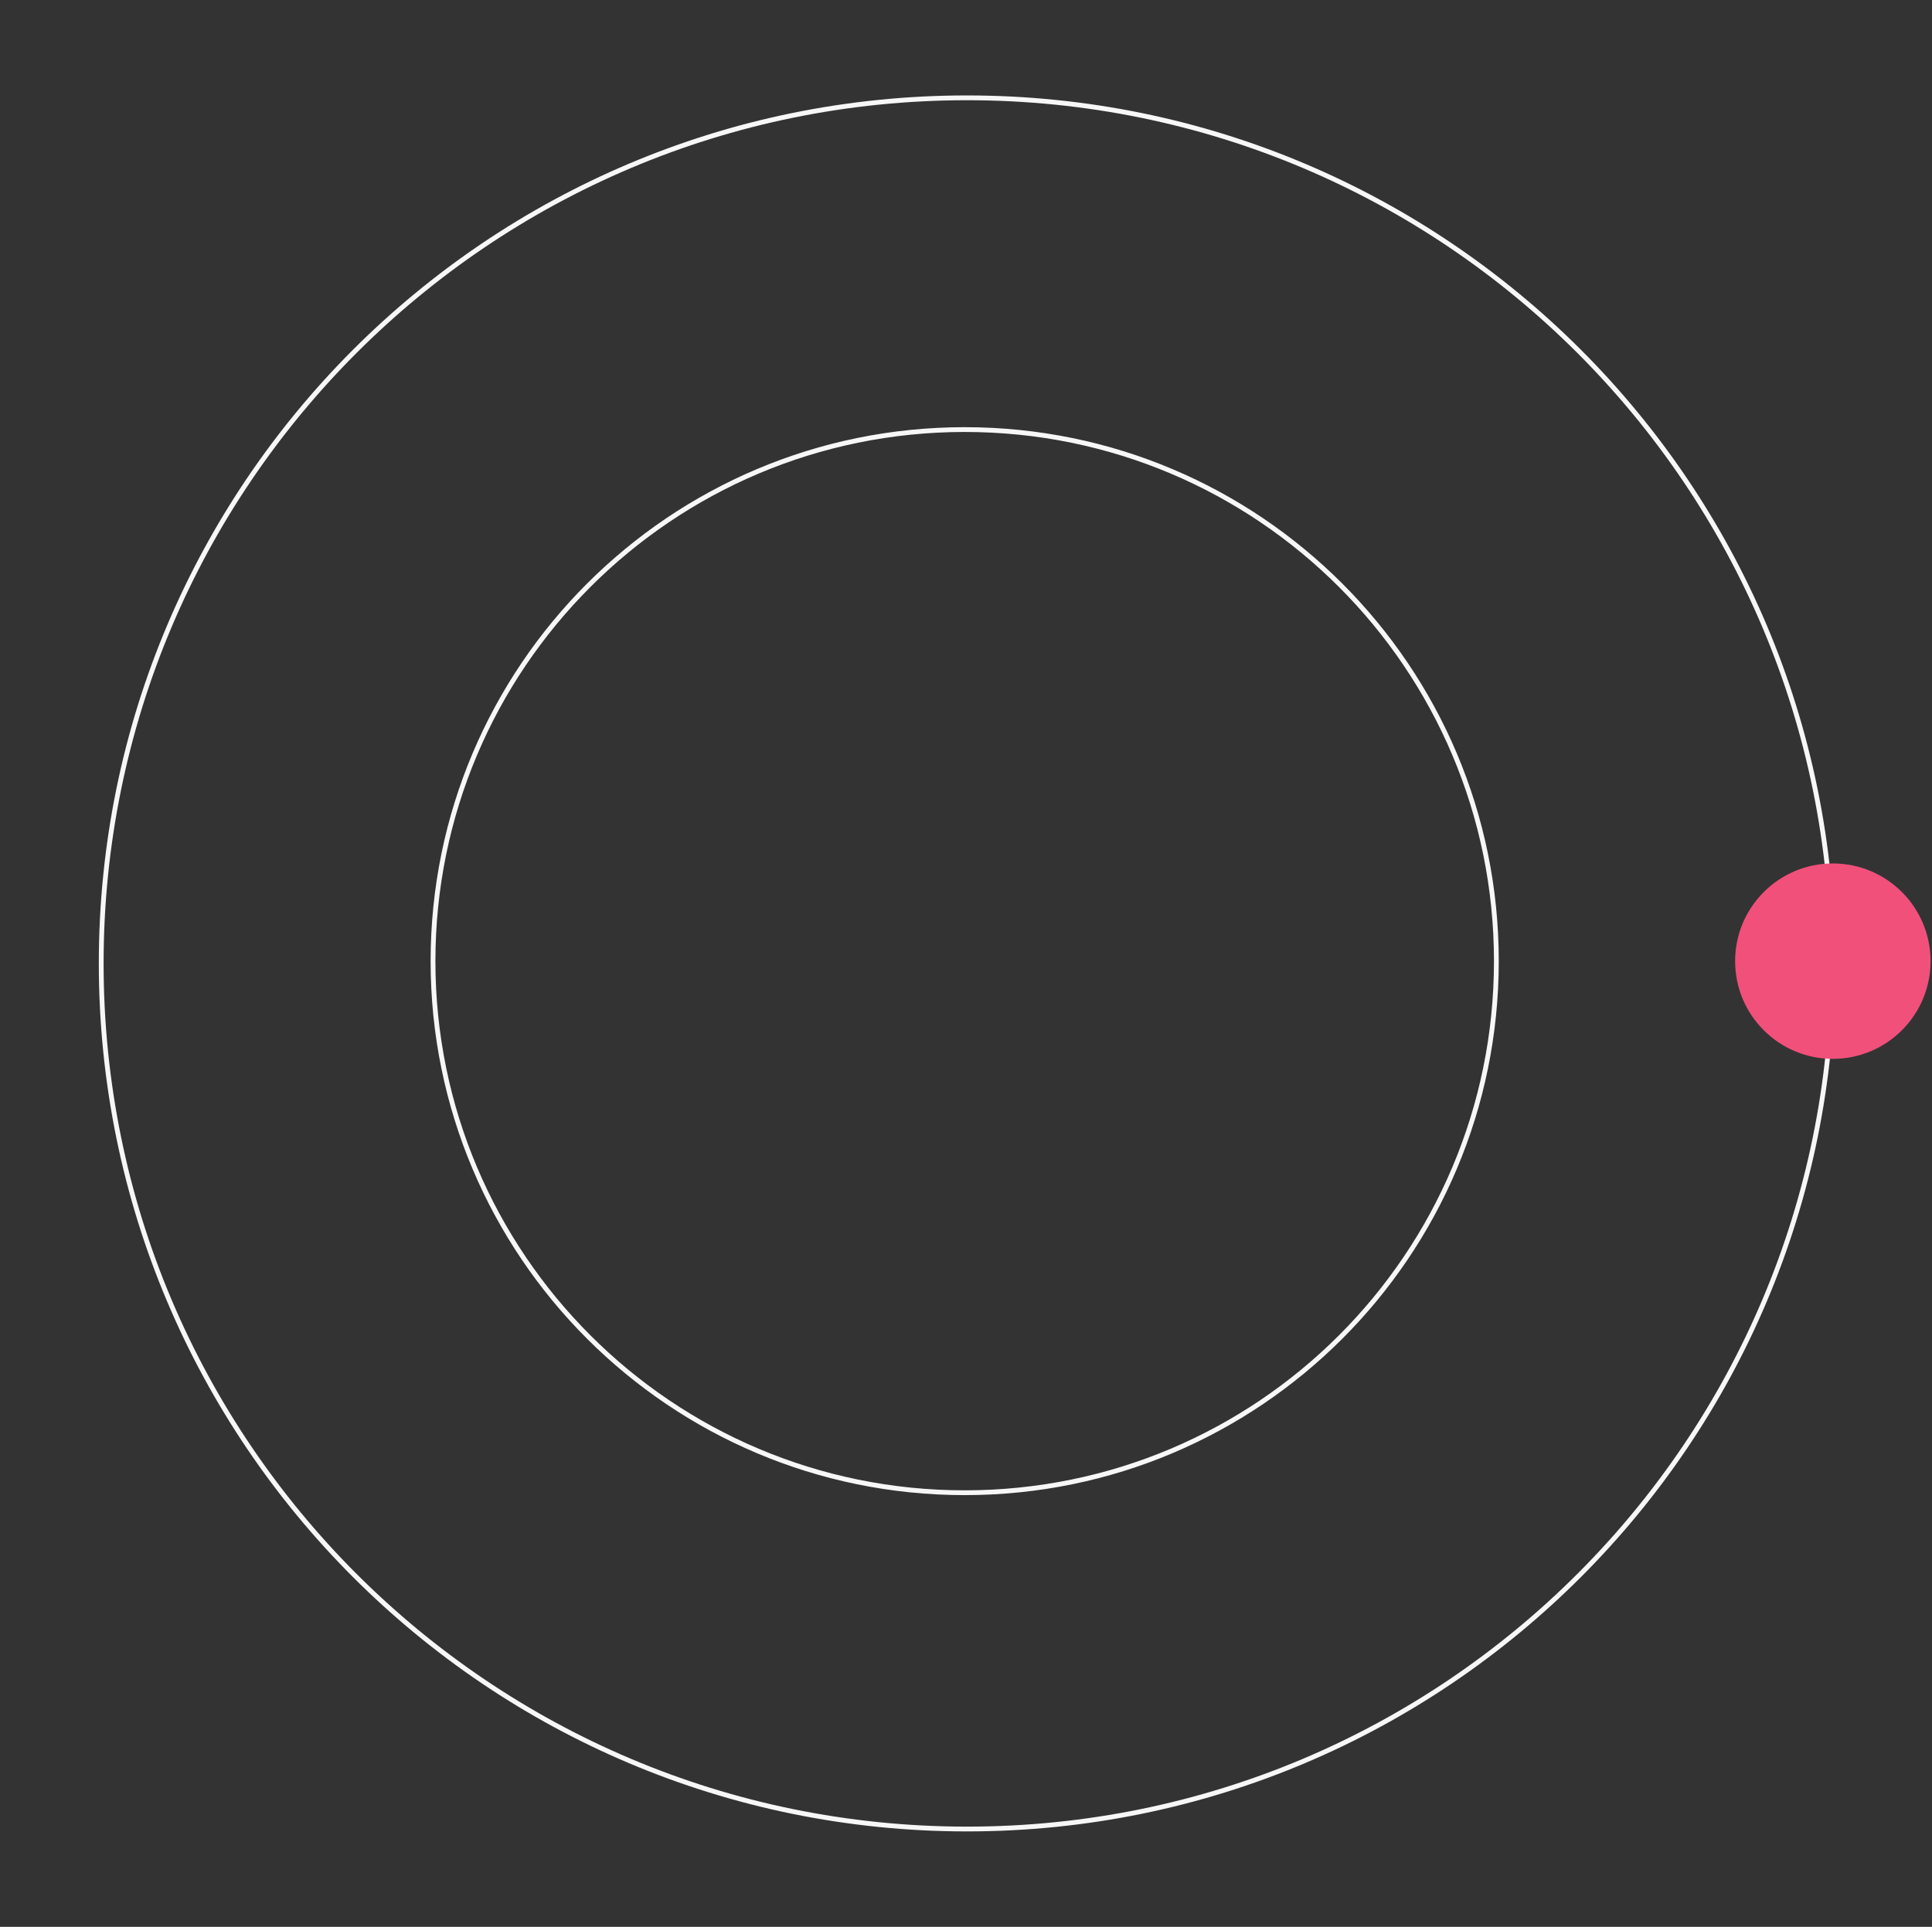 <svg class="ill-orbit" width="403" height="402" viewBox="0 0 403 402" fill="none" xmlns="http://www.w3.org/2000/svg">
<rect x="0" y="0" width="403" height="402" fill="#333333" stroke="none"/>
<g>
<g id="Group 70">
<path id="Ellipse 13" d="M201.7 381.59C101.964 381.59 21.111 300.737 21.111 201C21.111 101.263 101.964 20.41 201.7 20.41C301.437 20.41 382.29 101.263 382.29 201C382.29 300.737 301.437 381.59 201.7 381.59Z" stroke="#F7F7F7"/>
<path id="Ellipse 14" d="M201.227 311.429C139.976 311.429 90.323 261.776 90.323 200.526C90.323 139.276 139.976 89.623 201.227 89.623C262.477 89.623 312.13 139.276 312.13 200.526C312.13 261.776 262.477 311.429 201.227 311.429Z" stroke="#F7F7F7"/>
<circle id="Ellipse 15" cx="382.316" cy="200.526" r="20.384" transform="rotate(90 382.316 200.526)" fill="#F1507B"/>
</g>
</g>
</svg>
